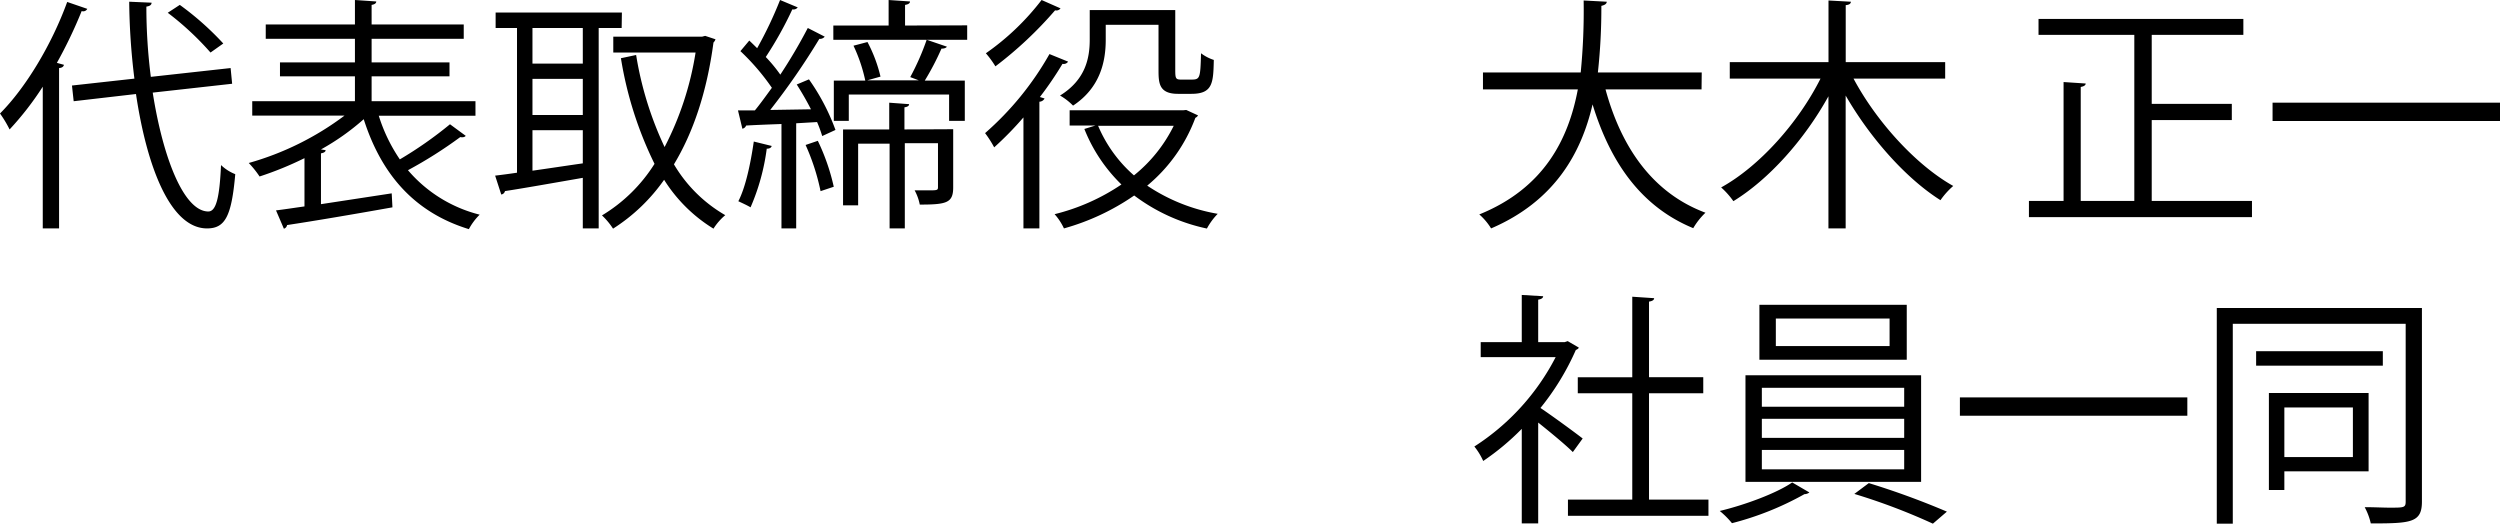 <svg xmlns="http://www.w3.org/2000/svg" viewBox="0 0 409.23 85.72"><g id="レイヤー_2" data-name="レイヤー 2"><path d="M7 14.19a49.42 49.42 0 0 1-5.43 7A18.32 18.32 0 0 0 0 18.58C4.18 14.39 8.44 7.36 11 .32l3.29 1.13a.75.75 0 0 1-.92.36 74.9 74.9 0 0 1-4.06 8.48l1.16.32c-.08.29-.28.49-.8.53v26.25H7zm31-.48l-13 1.45c1.69 10.77 5.11 19.42 9.09 19.46 1.28 0 1.85-2.21 2.09-7.6a7.13 7.13 0 0 0 2.33 1.49c-.6 6.87-1.65 8.88-4.62 8.88-5.92 0-9.82-9.85-11.63-22l-10.2 1.18-.28-2.57L22 12.87A109.23 109.23 0 0 1 21.15.28l3.66.16c0 .36-.28.56-.85.64a90.8 90.8 0 0 0 .73 11.5l13.06-1.44zM29.43.8a47.6 47.6 0 0 1 7.12 6.32L34.46 8.6a47.54 47.54 0 0 0-7-6.51zM62 18.94a26.94 26.94 0 0 0 3.45 7.15 64.46 64.46 0 0 0 8.21-5.75l2.57 1.89c-.12.21-.48.29-.89.21a71.54 71.54 0 0 1-8.56 5.42 22.68 22.68 0 0 0 11.74 7.28 9.65 9.65 0 0 0-1.77 2.37c-8.88-2.73-14.31-8.92-17.21-18a39.05 39.05 0 0 1-7 4.95l.76.12c0 .24-.24.44-.76.52v8.32l11.58-1.77.12 2.29c-6.32 1.13-13 2.26-17.25 2.9a.74.74 0 0 1-.52.6l-1.29-3c1.33-.16 2.93-.41 4.66-.65v-7.9a55 55 0 0 1-7.35 3 16 16 0 0 0-1.77-2.21 47.56 47.56 0 0 0 15.68-7.76H41.29v-2.35H58.1V12.5H45.83v-2.29H58.1V6.35H43.5V4h14.6V0l3.49.24c0 .28-.24.48-.76.56V4h15.08v2.35H60.83v3.86h12.75v2.29H60.83v4.07h17v2.37zm39.76-14.36H98v32.81h-2.6v-8.28c-4.82.84-9.61 1.69-12.74 2.17a.72.72 0 0 1-.61.56l-1-3.09c1-.12 2.25-.28 3.58-.48V4.58h-3.5V2.05h20.67zm-6.36 5.83V4.58h-8.24v5.83zm0 8.41v-5.91h-8.24v5.91zm-8.24 2.49v6.63c2.57-.36 5.43-.8 8.24-1.2v-5.43zm28.27-15.44l1.69.56a1.26 1.26 0 0 1-.33.53c-1.08 8.12-3.33 14.75-6.47 19.94a23.16 23.16 0 0 0 8.4 8.32 9.47 9.47 0 0 0-1.93 2.21 24.91 24.91 0 0 1-8.08-8 29.56 29.56 0 0 1-8.36 8 11.59 11.59 0 0 0-1.81-2.17 25.93 25.93 0 0 0 8.6-8.44 61.1 61.1 0 0 1-5.5-17.29l2.49-.53a56.08 56.08 0 0 0 4.66 15.07 50.56 50.56 0 0 0 5.07-15.47h-13.47V6h14.55zm17.32 12.02c-.72-1.41-1.53-2.81-2.33-4.06l2-.84a34.94 34.94 0 0 1 4.34 8.28l-2.17 1a21.56 21.56 0 0 0-.84-2.29l-3.42.2v17.21h-2.41V20.3c-2.21.08-4.22.16-5.79.25a.8.8 0 0 1-.61.52l-.72-3h2.77c.89-1.08 1.81-2.37 2.78-3.7a37 37 0 0 0-5.15-6l1.45-1.73c.44.41.84.81 1.29 1.25A65 65 0 0 0 127.69 0l2.89 1.21a.86.86 0 0 1-.88.32 60.67 60.67 0 0 1-4.35 7.8 23.79 23.79 0 0 1 2.38 2.89 85.8 85.8 0 0 0 4.5-7.64L135 6a1 1 0 0 1-.88.36A116.24 116.24 0 0 1 126.08 18zm-6.43 6c-.08.28-.32.45-.81.45a35.56 35.56 0 0 1-2.65 9.6c-.52-.32-1.41-.72-2-1 1.17-2.25 2-6.11 2.53-9.77zm8 7.4a35.93 35.93 0 0 0-2.45-7.56l2-.68a34.47 34.47 0 0 1 2.61 7.52zm24-27.14v2.36h-21.91V4.18h9.05V0l3.5.24c0 .28-.25.48-.81.56v3.38zm-16.36 9h8.44l-1.4-.53a41.18 41.18 0 0 0 2.69-6.11L155 7.64c-.12.2-.41.32-.89.32a43.78 43.78 0 0 1-2.73 5.23h6.55v6.59h-2.57v-4.3h-16.42v4.3h-2.45v-6.59h5.15a26 26 0 0 0-1.93-5.71l2.29-.6a23.72 23.72 0 0 1 2.13 5.66zm14.07 8v9.53c0 2.53-1.08 2.81-5.47 2.81a8.13 8.13 0 0 0-.84-2.33h2.09c1.57 0 1.73 0 1.73-.52v-7.2h-5.43v13.95h-2.49V23.52h-5.15v10.09H138V21.19h7.56v-4.38l3.25.24c0 .28-.24.44-.76.52v3.62zm11.5-1.93a54.61 54.61 0 0 1-4.79 4.9 17.82 17.82 0 0 0-1.49-2.33 49.42 49.42 0 0 0 10.54-12.94l3.05 1.24a.87.87 0 0 1-.92.36 56.72 56.72 0 0 1-3.7 5.43l.77.24a1 1 0 0 1-.85.53v20.74h-2.61zm6.07-17.85a.84.84 0 0 1-.89.32 63.58 63.58 0 0 1-9.77 9.17 16.25 16.25 0 0 0-1.56-2.14A41.11 41.11 0 0 0 170.5 0zM194.18 18l1.93.89a1 1 0 0 1-.44.4 26.26 26.26 0 0 1-7.88 11.1A29.75 29.75 0 0 0 199.33 35a10.71 10.71 0 0 0-1.77 2.41 30.09 30.09 0 0 1-11.9-5.41 38.27 38.27 0 0 1-11.5 5.39 9.47 9.47 0 0 0-1.53-2.33 34.13 34.13 0 0 0 10.94-4.86 26.11 26.11 0 0 1-6.07-9.09l1.81-.56h-4.22v-2.5h18.61zM181 4.06v2.45c0 3.54-.89 7.84-5.35 10.78a9.76 9.76 0 0 0-2.13-1.65c4.22-2.61 4.86-6.19 4.86-9.17V1.65h14v9.81c0 1.41.09 1.57 1 1.57h1.49c1.57 0 1.61-.08 1.73-4.31a7 7 0 0 0 2.09 1.09c-.08 3.74-.16 5.55-3.66 5.55h-2.21c-3.18 0-3.18-1.85-3.18-4.06V4.06zm-1.25 16.53a22.29 22.29 0 0 0 5.87 8.12 24 24 0 0 0 6.51-8.12zm98.78-5.96h-15.72c2.61 9.61 7.8 17 16.36 20.19a11.49 11.49 0 0 0-2 2.53c-8.4-3.46-13.51-10.57-16.48-20.26-1.85 8-6.23 15.84-16.61 20.3a10 10 0 0 0-1.93-2.29c10.62-4.3 14.6-12.34 16.13-20.47h-15.53v-2.77h16a103 103 0 0 0 .48-11.78l3.78.2c0 .36-.36.56-.88.68a96.73 96.73 0 0 1-.57 10.9h17zm39.88-1.76h-15c3.73 7 10.21 14.15 16.32 17.57a12.49 12.49 0 0 0-2.09 2.33c-5.67-3.58-11.5-10.17-15.52-17.13v21.75h-2.82V15.76c-3.94 7.12-9.73 13.59-15.56 17.17a13 13 0 0 0-2-2.25C288 27.22 294.37 20.1 298 12.87h-14.85v-2.7h16.16V.08l3.66.2c0 .32-.28.52-.84.56v9.33h16.28zm33.81 20.02h16.41v2.65h-36.51v-2.65h5.67V13.43l3.62.24c0 .28-.29.48-.81.56v18.66h8.77V5.71h-15.68V3.1h33.53v2.61h-15V17h13.11v2.65h-13.11zM372 16.81h37.23v3H372zM258.43 56.89c0 .16-.28.32-.48.4a41.64 41.64 0 0 1-5.79 9.49c1.93 1.29 5.87 4.18 6.91 5L257.46 74c-1.12-1.13-3.7-3.26-5.67-4.83v16.51h-2.69V70.2a40.92 40.92 0 0 1-6.31 5.26 10.72 10.72 0 0 0-1.45-2.37 38.15 38.15 0 0 0 13.31-14.63h-12.27V56h6.72v-7.72l3.5.21c0 .28-.28.48-.81.56V56h4.35l.48-.16zm11.5 24.89h9.73v2.65h-23v-2.65h10.53V64.37h-8.92v-2.62h8.92V48.57l3.58.24c0 .28-.28.48-.84.56v12.38h8.88v2.62h-8.88zm26.25-1.17a1.35 1.35 0 0 1-.81.28 49 49 0 0 1-11.86 4.75 14.3 14.3 0 0 0-2-2c4.18-1 9.37-2.94 11.86-4.67zm-10.46-19.18h28.75v17.45h-28.75zM288 49.89h24.12v9H288zm.4 13.59v3.1h23.3v-3.1zm0 5.07v3.13h23.3v-3.13zm0 5.1v3.18h23.3v-3.18zm2.29-21.51v4.51h18.62v-4.51zm25.71 33.58a101.25 101.25 0 0 0-12.86-4.87l2.37-1.77a130.18 130.18 0 0 1 12.78 4.67zm4.42-20.67h37.23v3h-37.23zm75.63-14.63V82.1c0 3.46-1.77 3.58-8.37 3.58a10.31 10.31 0 0 0-1-2.66c1.57 0 3 .08 4.1.08 2.33 0 2.61 0 2.61-1V53h-28.3v32.72h-2.62v-35.3zm-6.4 7.07v2.37h-20.74v-2.37zm-2.33 19.66h-13.79v3.06h-2.53V64.33h16.32zm-2.57-10.45h-11.22v8.12h11.22z" id="company"/></g></svg>